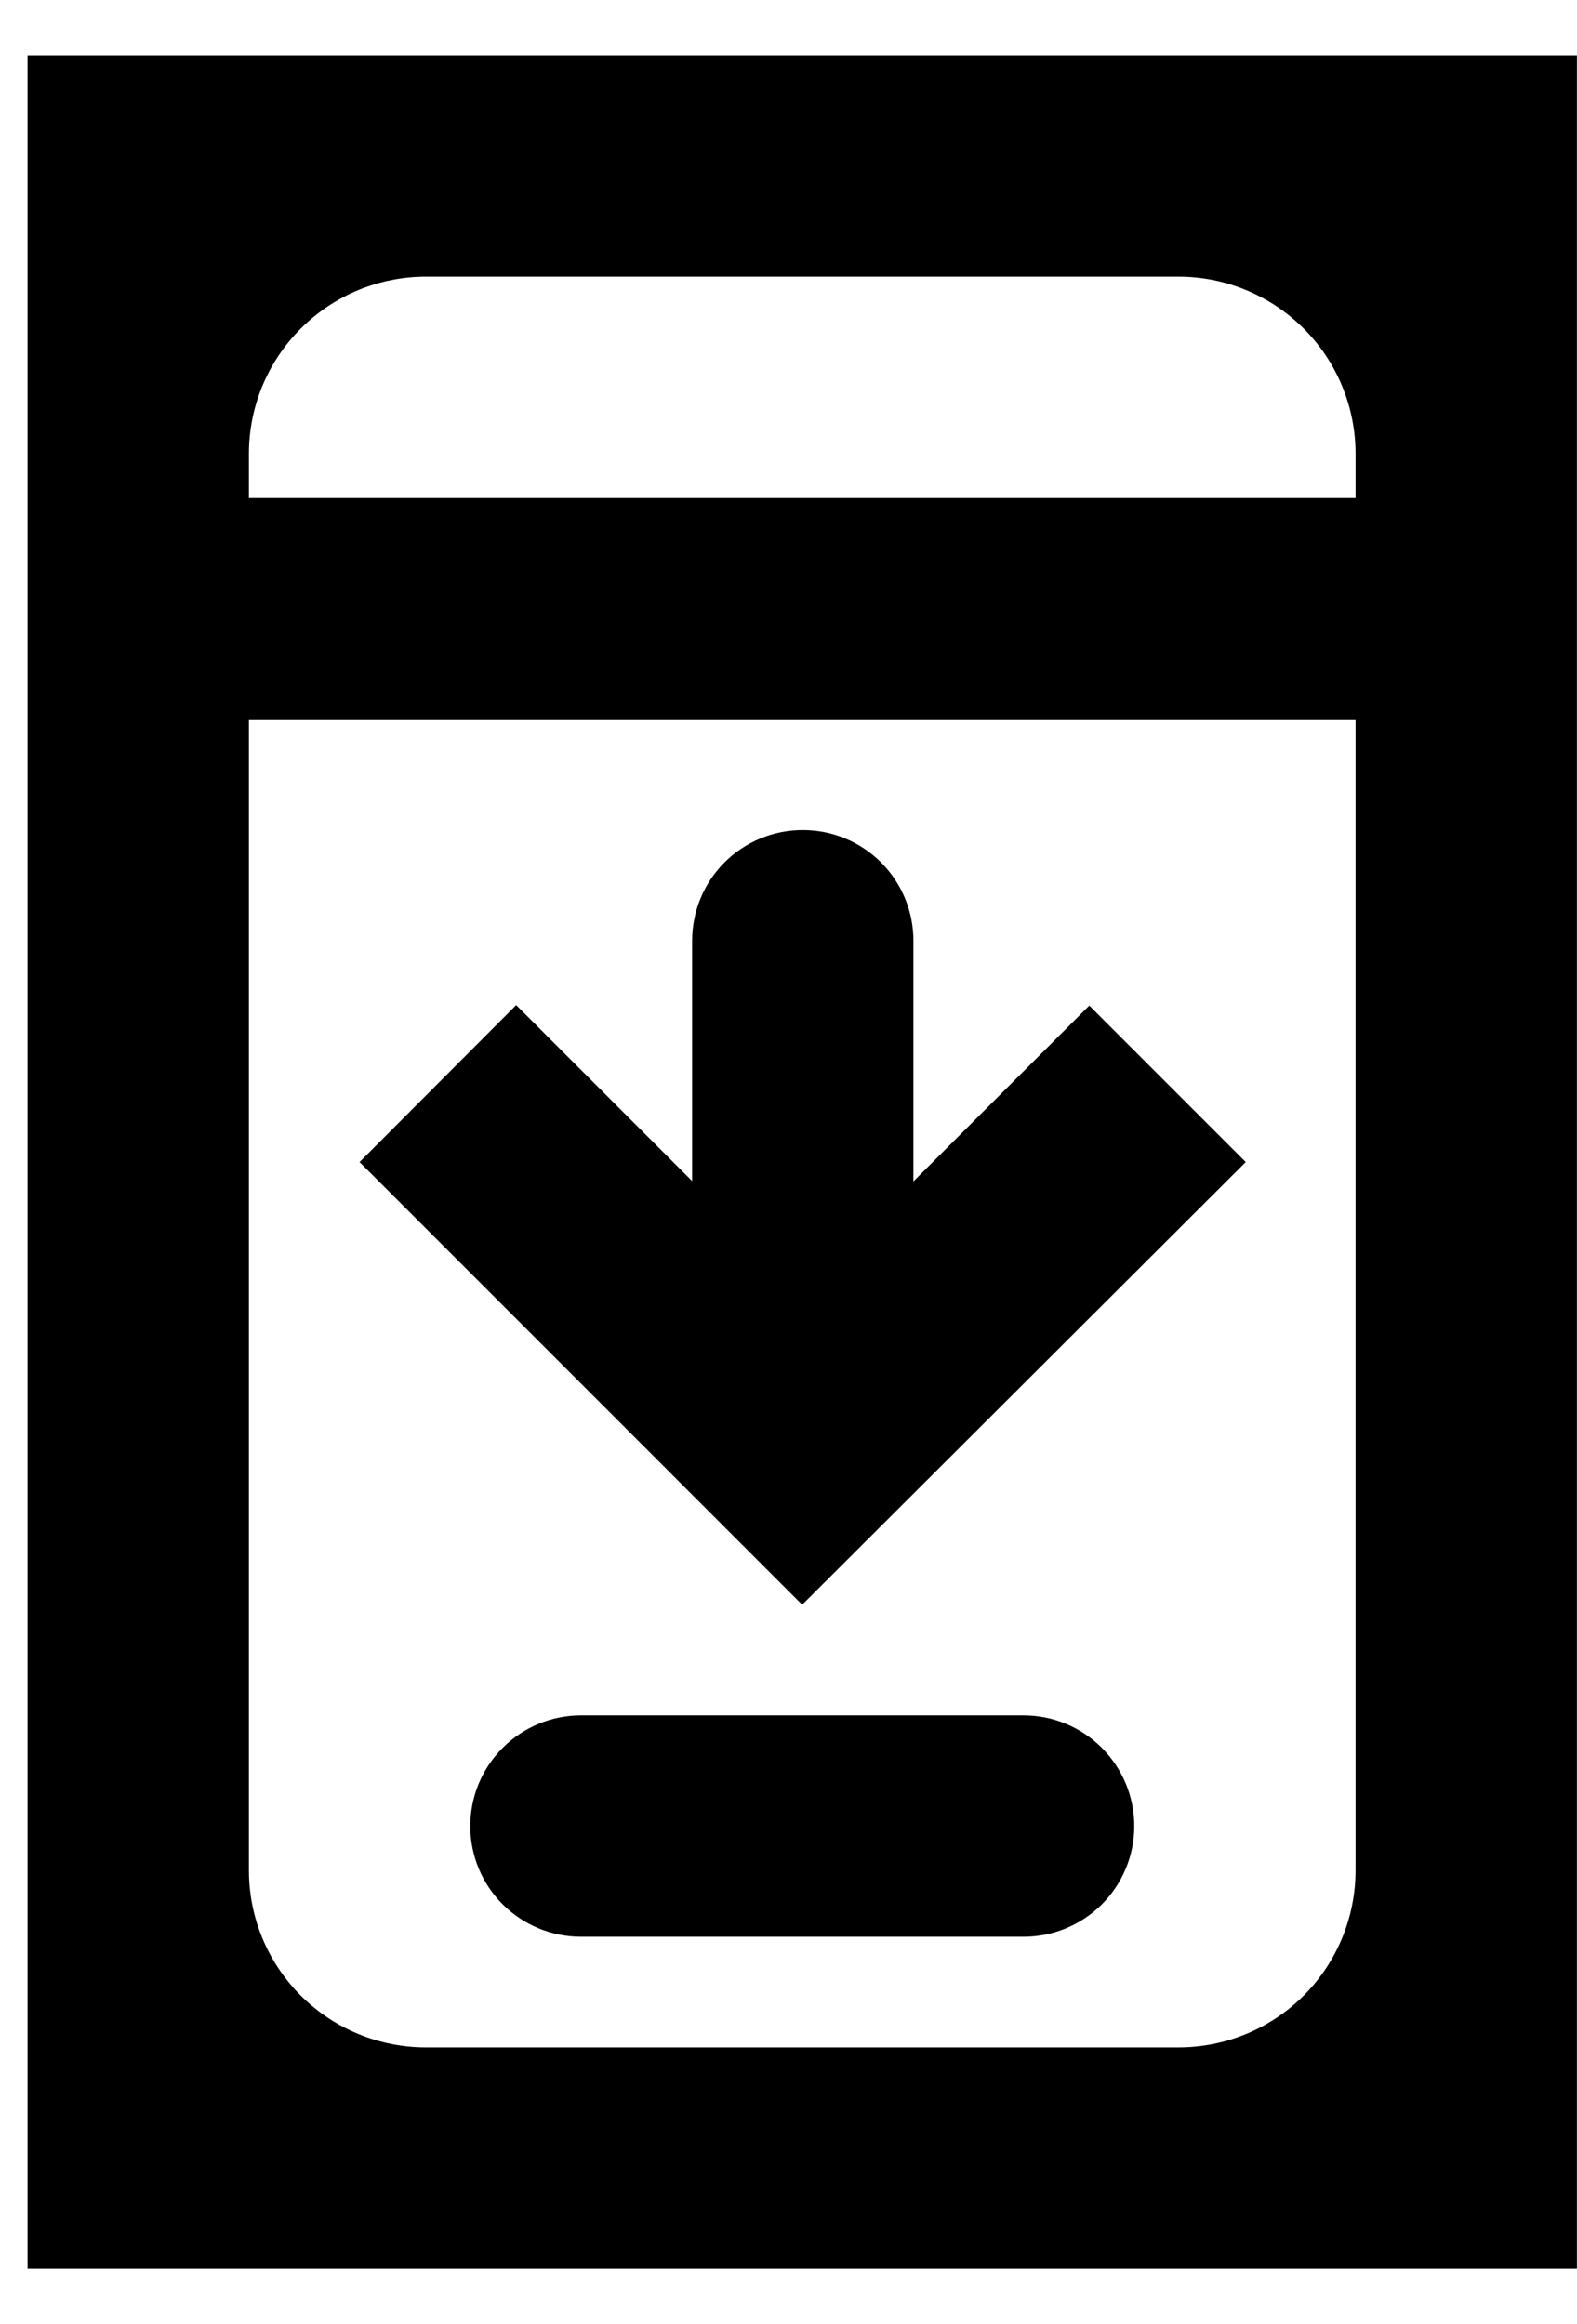 <?xml version="1.0" encoding="UTF-8"?>
<svg xmlns="http://www.w3.org/2000/svg" width="19" height="28" viewBox="0 0 19 28" fill="none">
  <g clip-path="url(#clip0_435_7379)">
    <path d="M0.332 0.667V27.333H18.999V0.667H0.332ZM16.332 22.533C16.332 23.099 16.107 23.642 15.707 24.042C15.307 24.442 14.764 24.666 14.199 24.666H5.132C4.566 24.666 4.024 24.442 3.624 24.042C3.223 23.642 2.999 23.099 2.999 22.533V8.666H16.332V22.533ZM16.332 6H2.999V5.466C2.999 4.901 3.223 4.358 3.624 3.958C4.024 3.558 4.566 3.333 5.132 3.333H14.199C14.764 3.333 15.307 3.558 15.707 3.958C16.107 4.358 16.332 4.901 16.332 5.466V6Z" fill="black"></path>
    <path d="M12.333 20.666H6.999C6.646 20.666 6.307 20.807 6.057 21.057C5.806 21.307 5.666 21.646 5.666 22C5.666 22.354 5.806 22.693 6.057 22.943C6.307 23.193 6.646 23.333 6.999 23.333H12.333C12.686 23.333 13.025 23.193 13.275 22.943C13.525 22.693 13.666 22.354 13.666 22C13.666 21.646 13.525 21.307 13.275 21.057C13.025 20.807 12.686 20.666 12.333 20.666Z" fill="black"></path>
    <path d="M15.009 14L13.124 12.115L11.005 14.233V11.333C11.005 10.98 10.865 10.641 10.615 10.39C10.365 10.14 10.026 10 9.672 10C9.318 10 8.979 10.14 8.729 10.39C8.479 10.641 8.339 10.98 8.339 11.333V14.229L6.219 12.109L4.332 14L9.665 19.333L15.009 14Z" fill="black"></path>
  </g>
  <defs>
    <clipPath id="clip0_435_7379">
      <rect width="18.667" height="26.667" fill="white" transform="translate(0.332 0.667)"></rect>
    </clipPath>
  </defs>
</svg>
